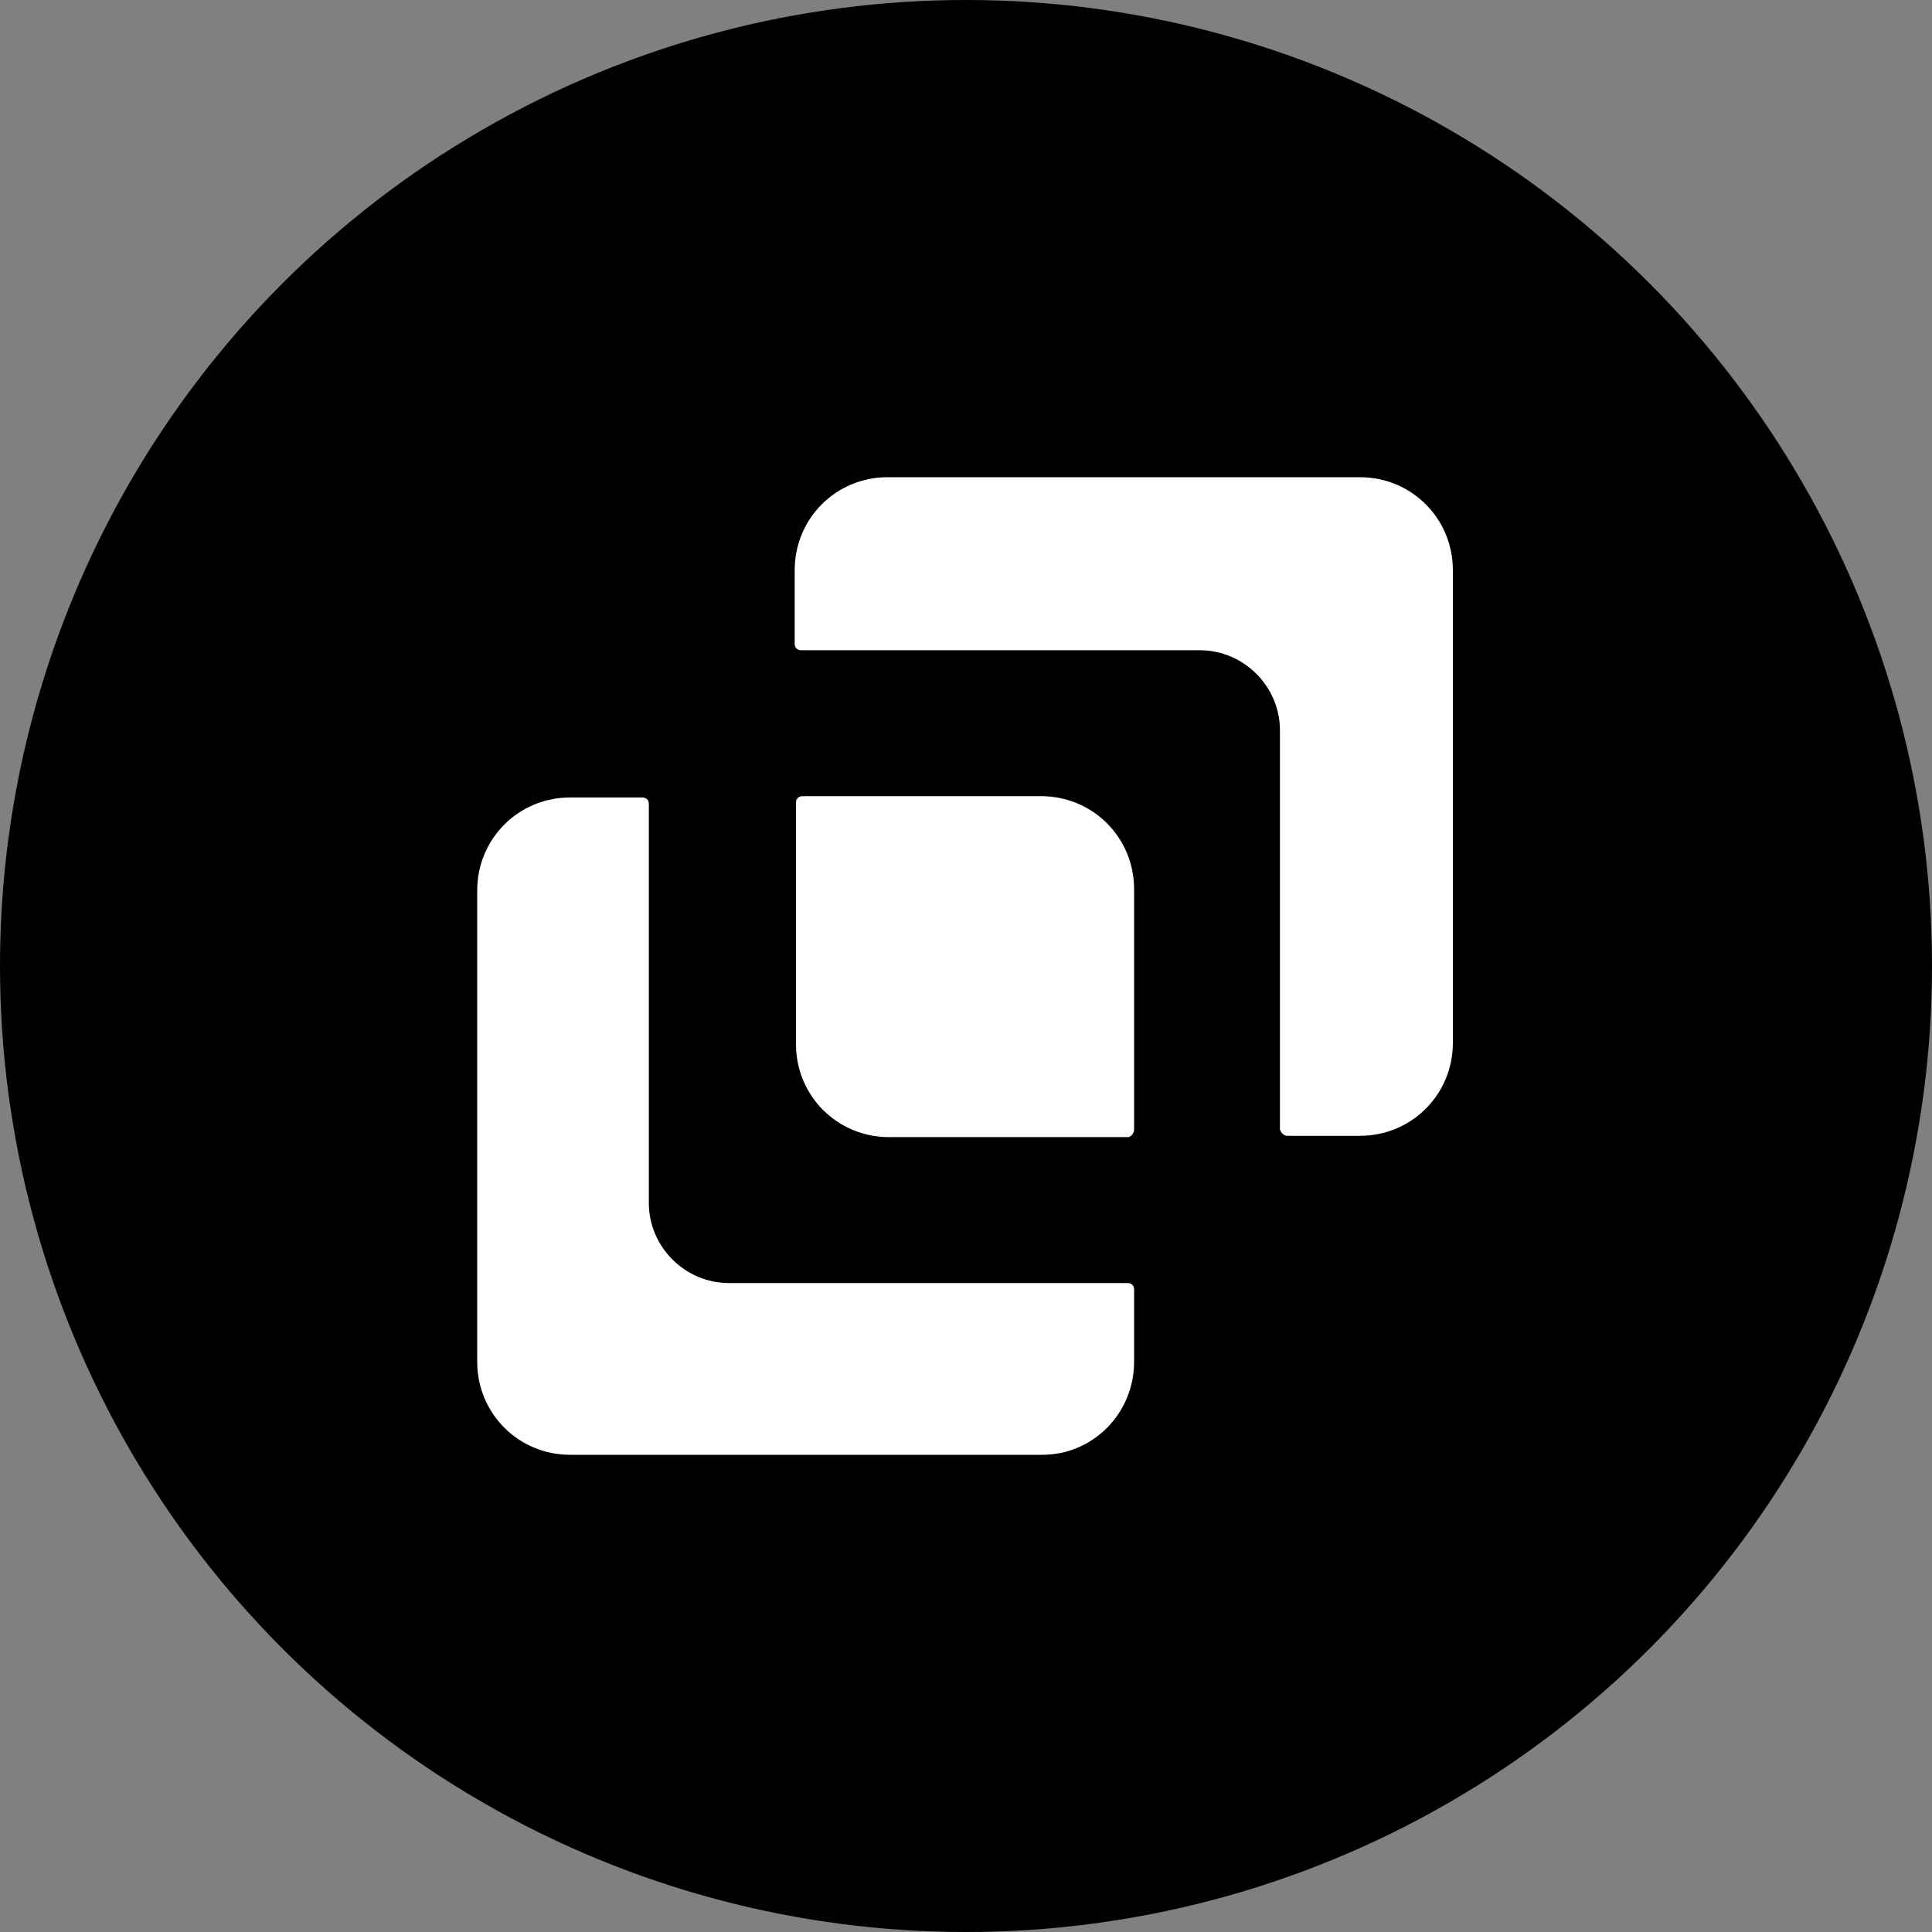 <svg width="1000" height="1000" viewBox="0 0 1000 1000" fill="none" xmlns="http://www.w3.org/2000/svg">
<rect x="0" y="0" width="1000" height="1000" fill="#808080" stroke="none"/>
<g clip-path="url(#clip0_16_92)">
<circle cx="500" cy="500" r="500" fill="black"/>
<path d="M587.006 704.873V667.441C587.006 665.436 585.67 664.099 583.666 664.099H377.258C354.546 664.099 335.842 645.383 335.842 622.657V416.112C335.842 414.107 334.506 412.77 332.503 412.77H295.095C268.376 412.77 247 434.16 247 460.897V704.873C247 731.61 268.376 753 295.095 753H539.579C565.63 753 587.006 731.61 587.006 704.873Z" fill="white"/>
<path d="M666.497 587.898H703.905C730.624 587.898 752 566.509 752 539.772V295.127C752 268.39 730.624 247 703.905 247H459.421C432.701 247 411.326 268.39 411.326 295.127V333.227C411.326 335.233 412.662 336.569 414.666 336.569H621.074C643.786 336.569 662.49 355.285 662.49 378.012V584.556C663.158 586.561 664.493 587.898 666.497 587.898Z" fill="white"/>
<path d="M587.007 584.555V460.228C587.007 433.491 565.631 412.101 538.912 412.101H415.334C413.33 412.101 411.994 413.438 411.994 415.443V540.439C411.994 567.176 433.369 588.566 460.089 588.566H584.335C585.671 587.898 587.007 586.561 587.007 584.555Z" fill="white"/>
</g>
<defs>
<clipPath id="clip0_16_92">
<rect width="1000" height="1000" fill="white"/>
</clipPath>
</defs>
</svg>
